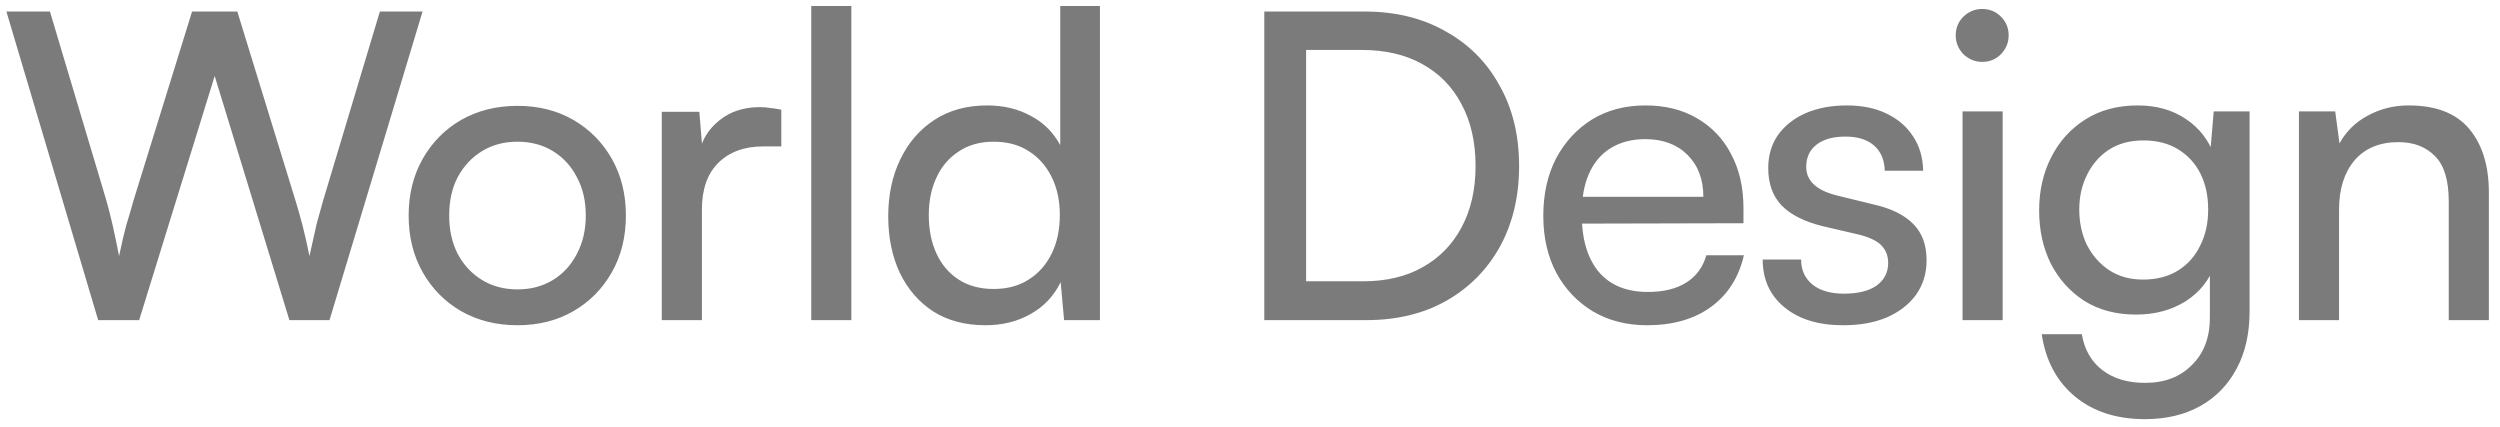<svg width="164" height="28" viewBox="0 0 164 28" fill="none" xmlns="http://www.w3.org/2000/svg">
<path d="M6.44 21L0.42 0.756H3.276L6.972 13.132C7.121 13.655 7.261 14.205 7.392 14.784C7.523 15.363 7.663 16.035 7.812 16.8C7.98 15.979 8.139 15.297 8.288 14.756C8.456 14.215 8.615 13.673 8.764 13.132L12.6 0.756H15.568L19.376 13.132C19.544 13.673 19.703 14.233 19.852 14.812C20.001 15.391 20.151 16.053 20.3 16.8C20.487 15.941 20.645 15.232 20.776 14.672C20.925 14.112 21.065 13.608 21.196 13.16L24.92 0.756H27.72L21.616 21H18.984L14.084 4.984L9.128 21H6.44ZM26.807 14.14C26.807 12.74 27.115 11.499 27.731 10.416C28.347 9.333 29.187 8.484 30.251 7.868C31.334 7.252 32.566 6.944 33.947 6.944C35.329 6.944 36.551 7.252 37.615 7.868C38.679 8.484 39.519 9.333 40.135 10.416C40.751 11.499 41.059 12.74 41.059 14.14C41.059 15.54 40.751 16.781 40.135 17.864C39.519 18.947 38.679 19.796 37.615 20.412C36.551 21.028 35.329 21.336 33.947 21.336C32.566 21.336 31.334 21.028 30.251 20.412C29.187 19.796 28.347 18.947 27.731 17.864C27.115 16.781 26.807 15.54 26.807 14.14ZM29.467 14.14C29.467 15.092 29.654 15.932 30.027 16.66C30.419 17.388 30.951 17.957 31.623 18.368C32.295 18.779 33.07 18.984 33.947 18.984C34.825 18.984 35.599 18.779 36.271 18.368C36.943 17.957 37.466 17.388 37.839 16.66C38.231 15.932 38.427 15.092 38.427 14.14C38.427 13.169 38.231 12.329 37.839 11.62C37.466 10.892 36.943 10.323 36.271 9.912C35.599 9.501 34.825 9.296 33.947 9.296C33.07 9.296 32.295 9.501 31.623 9.912C30.951 10.323 30.419 10.892 30.027 11.62C29.654 12.329 29.467 13.169 29.467 14.14ZM51.253 7.196V9.604H50.077C48.826 9.604 47.837 9.968 47.109 10.696C46.4 11.405 46.045 12.423 46.045 13.748V21H43.413V7.336H45.877L46.101 10.08H45.849C46.036 9.184 46.484 8.456 47.193 7.896C47.902 7.317 48.789 7.028 49.853 7.028C50.096 7.028 50.32 7.047 50.525 7.084C50.749 7.103 50.992 7.14 51.253 7.196ZM55.849 21H53.218V0.392H55.849V21ZM64.652 21.336C63.327 21.336 62.188 21.037 61.236 20.44C60.284 19.824 59.547 18.975 59.024 17.892C58.52 16.809 58.268 15.577 58.268 14.196C58.268 12.796 58.529 11.555 59.052 10.472C59.575 9.371 60.321 8.503 61.292 7.868C62.263 7.233 63.42 6.916 64.764 6.916C65.828 6.916 66.771 7.14 67.592 7.588C68.432 8.017 69.085 8.661 69.552 9.52V0.392H72.156V21H69.804L69.58 18.508C69.132 19.423 68.469 20.123 67.592 20.608C66.733 21.093 65.753 21.336 64.652 21.336ZM65.184 18.956C66.08 18.956 66.845 18.751 67.48 18.34C68.133 17.929 68.637 17.36 68.992 16.632C69.347 15.904 69.524 15.064 69.524 14.112C69.524 13.16 69.347 12.329 68.992 11.62C68.637 10.892 68.133 10.323 67.48 9.912C66.845 9.501 66.08 9.296 65.184 9.296C64.288 9.296 63.523 9.511 62.888 9.94C62.253 10.351 61.768 10.92 61.432 11.648C61.096 12.357 60.928 13.179 60.928 14.112C60.928 15.064 61.096 15.904 61.432 16.632C61.768 17.36 62.253 17.929 62.888 18.34C63.523 18.751 64.288 18.956 65.184 18.956ZM89.629 21H82.937V0.756H89.517C91.533 0.756 93.297 1.185 94.809 2.044C96.34 2.884 97.525 4.069 98.365 5.6C99.224 7.112 99.653 8.876 99.653 10.892C99.653 12.889 99.233 14.653 98.393 16.184C97.553 17.696 96.377 18.881 94.865 19.74C93.372 20.58 91.627 21 89.629 21ZM85.681 2.044V19.74L84.393 18.452H89.433C90.945 18.452 92.243 18.144 93.325 17.528C94.427 16.912 95.276 16.044 95.873 14.924C96.489 13.785 96.797 12.441 96.797 10.892C96.797 9.324 96.489 7.971 95.873 6.832C95.276 5.693 94.417 4.816 93.297 4.2C92.196 3.584 90.871 3.276 89.321 3.276H84.393L85.681 2.044ZM108.044 21.336C106.719 21.336 105.543 21.037 104.516 20.44C103.49 19.824 102.687 18.984 102.108 17.92C101.53 16.837 101.24 15.587 101.24 14.168C101.24 12.731 101.52 11.471 102.08 10.388C102.659 9.305 103.443 8.456 104.432 7.84C105.44 7.224 106.607 6.916 107.932 6.916C109.239 6.916 110.368 7.196 111.32 7.756C112.291 8.316 113.038 9.1 113.56 10.108C114.102 11.116 114.372 12.301 114.372 13.664V14.644L102.64 14.672L102.696 12.908H111.74C111.74 11.769 111.395 10.855 110.704 10.164C110.014 9.473 109.09 9.128 107.932 9.128C107.055 9.128 106.299 9.324 105.664 9.716C105.048 10.089 104.572 10.649 104.236 11.396C103.919 12.124 103.76 13.001 103.76 14.028C103.76 15.671 104.134 16.94 104.88 17.836C105.627 18.713 106.7 19.152 108.1 19.152C109.127 19.152 109.967 18.947 110.62 18.536C111.274 18.125 111.712 17.528 111.936 16.744H114.4C114.064 18.2 113.346 19.329 112.244 20.132C111.143 20.935 109.743 21.336 108.044 21.336ZM115.632 17.024H118.152C118.152 17.715 118.404 18.265 118.908 18.676C119.412 19.068 120.093 19.264 120.952 19.264C121.885 19.264 122.604 19.087 123.108 18.732C123.612 18.359 123.864 17.864 123.864 17.248C123.864 16.8 123.724 16.427 123.444 16.128C123.183 15.829 122.697 15.587 121.988 15.4L119.58 14.84C118.367 14.541 117.461 14.084 116.864 13.468C116.285 12.852 115.996 12.04 115.996 11.032C115.996 10.192 116.211 9.464 116.64 8.848C117.088 8.232 117.695 7.756 118.46 7.42C119.244 7.084 120.14 6.916 121.148 6.916C122.156 6.916 123.024 7.093 123.752 7.448C124.499 7.803 125.077 8.297 125.488 8.932C125.917 9.567 126.141 10.323 126.16 11.2H123.64C123.621 10.491 123.388 9.94 122.94 9.548C122.492 9.156 121.867 8.96 121.064 8.96C120.243 8.96 119.608 9.137 119.16 9.492C118.712 9.847 118.488 10.332 118.488 10.948C118.488 11.863 119.16 12.488 120.504 12.824L122.912 13.412C124.069 13.673 124.937 14.103 125.516 14.7C126.095 15.279 126.384 16.072 126.384 17.08C126.384 17.939 126.151 18.695 125.684 19.348C125.217 19.983 124.573 20.477 123.752 20.832C122.949 21.168 121.997 21.336 120.896 21.336C119.291 21.336 118.012 20.944 117.06 20.16C116.108 19.376 115.632 18.331 115.632 17.024ZM128.743 21V7.308H131.375V21H128.743ZM130.031 4.06C129.564 4.06 129.154 3.892 128.799 3.556C128.463 3.201 128.295 2.791 128.295 2.324C128.295 1.839 128.463 1.428 128.799 1.092C129.154 0.756 129.564 0.588 130.031 0.588C130.516 0.588 130.927 0.756 131.263 1.092C131.599 1.428 131.767 1.839 131.767 2.324C131.767 2.791 131.599 3.201 131.263 3.556C130.927 3.892 130.516 4.06 130.031 4.06ZM133.768 13.804C133.768 12.516 134.029 11.359 134.552 10.332C135.075 9.287 135.821 8.456 136.792 7.84C137.763 7.224 138.911 6.916 140.236 6.916C141.468 6.916 142.523 7.215 143.4 7.812C144.277 8.391 144.903 9.203 145.276 10.248L144.94 10.612L145.22 7.308H147.572V20.44C147.572 21.877 147.292 23.119 146.732 24.164C146.172 25.228 145.379 26.049 144.352 26.628C143.325 27.207 142.112 27.496 140.712 27.496C138.845 27.496 137.315 27.001 136.12 26.012C134.925 25.023 134.197 23.66 133.936 21.924H136.568C136.736 22.932 137.184 23.716 137.912 24.276C138.64 24.836 139.573 25.116 140.712 25.116C142 25.116 143.027 24.724 143.792 23.94C144.576 23.175 144.968 22.139 144.968 20.832V16.968L145.304 17.332C144.949 18.359 144.305 19.171 143.372 19.768C142.439 20.347 141.356 20.636 140.124 20.636C138.817 20.636 137.688 20.337 136.736 19.74C135.784 19.124 135.047 18.303 134.524 17.276C134.02 16.249 133.768 15.092 133.768 13.804ZM136.4 13.748C136.4 14.607 136.568 15.381 136.904 16.072C137.259 16.763 137.744 17.313 138.36 17.724C138.995 18.135 139.732 18.34 140.572 18.34C141.468 18.34 142.233 18.144 142.868 17.752C143.503 17.36 143.988 16.819 144.324 16.128C144.679 15.437 144.856 14.644 144.856 13.748C144.856 12.852 144.688 12.068 144.352 11.396C144.016 10.724 143.531 10.192 142.896 9.8C142.261 9.408 141.496 9.212 140.6 9.212C139.723 9.212 138.967 9.417 138.332 9.828C137.716 10.239 137.24 10.789 136.904 11.48C136.568 12.152 136.4 12.908 136.4 13.748ZM153.442 21H150.81V7.308H153.19L153.47 9.408C153.9 8.624 154.516 8.017 155.318 7.588C156.14 7.14 157.036 6.916 158.006 6.916C159.798 6.916 161.124 7.429 161.982 8.456C162.841 9.483 163.27 10.873 163.27 12.628V21H160.638V13.216C160.638 11.835 160.34 10.845 159.742 10.248C159.145 9.632 158.342 9.324 157.334 9.324C156.102 9.324 155.141 9.725 154.45 10.528C153.778 11.331 153.442 12.404 153.442 13.748V21Z" fill="#7B7B7B"/>
</svg>
